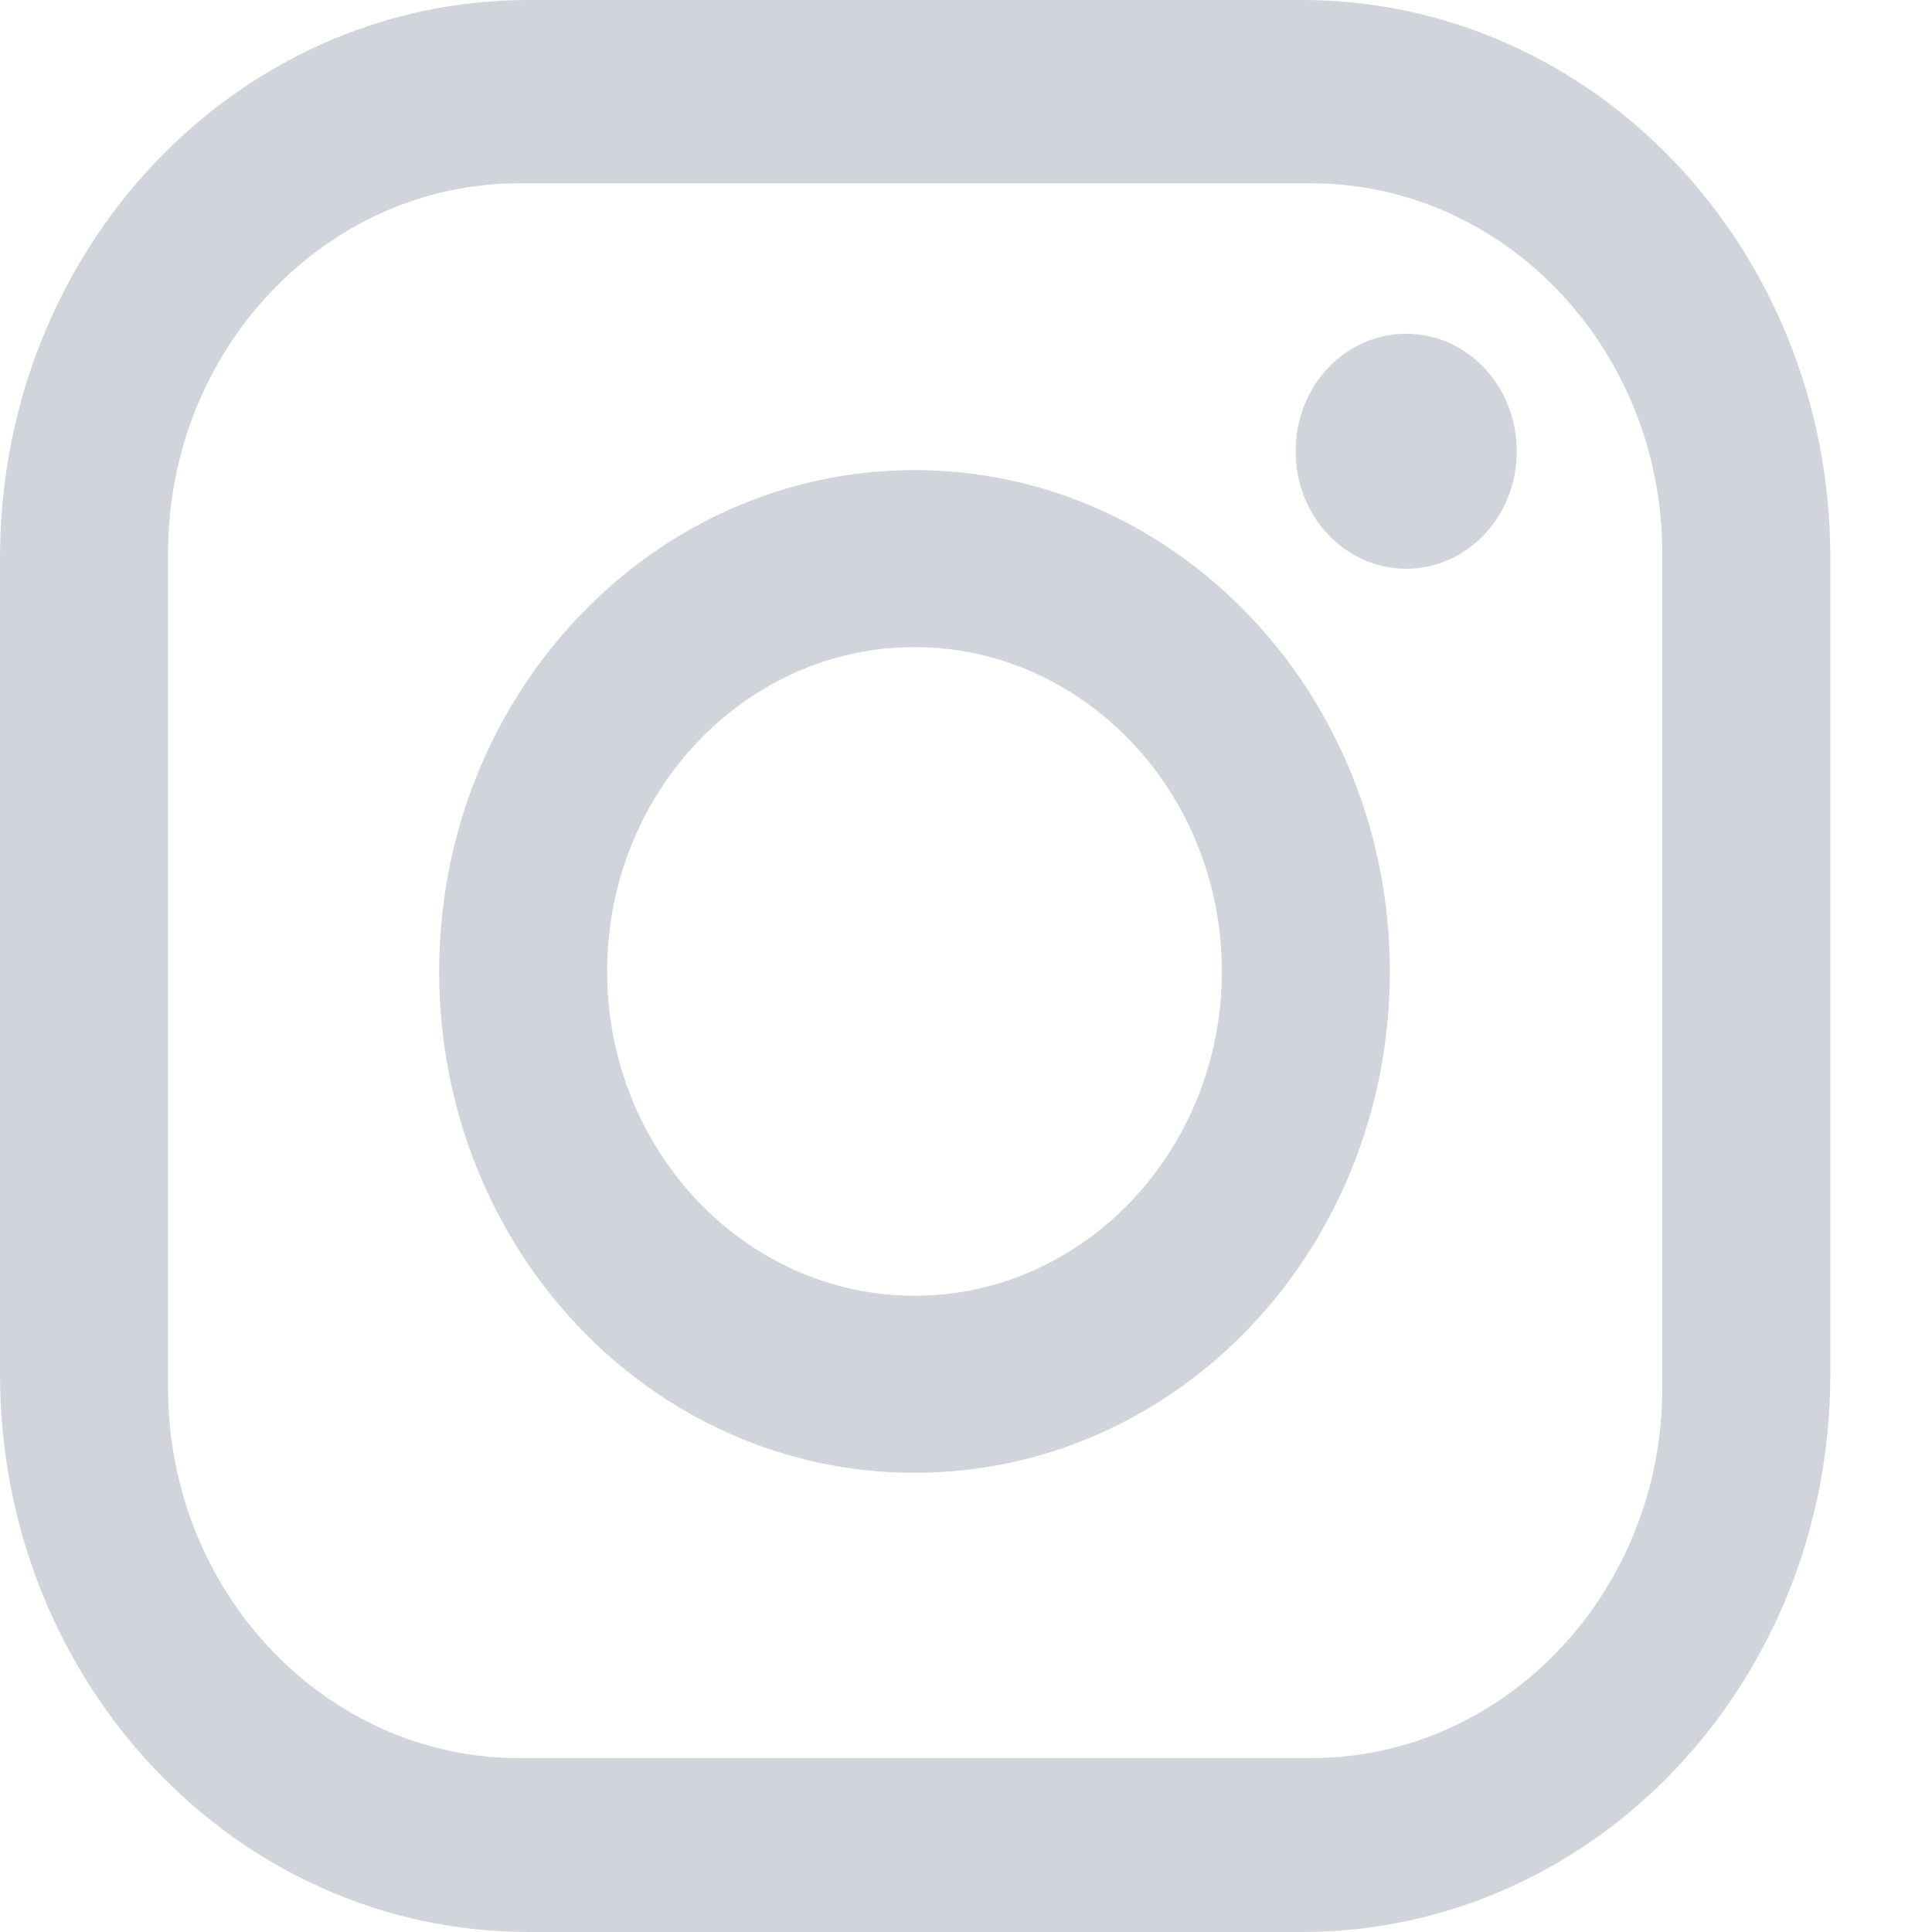 <svg width="16" height="16" viewBox="0 0 16 16" fill="none" xmlns="http://www.w3.org/2000/svg">
<g clip-path="url(#clip0_6695_117873)">
<path d="M10.782 0H4.376C1.956 0 0 2.063 0 4.62V11.38C0 13.937 1.956 16 4.376 16H10.782C13.202 16 15.158 13.937 15.158 11.38V4.62C15.158 2.063 13.202 0 10.782 0ZM13.766 11.497C13.766 13.184 12.462 14.56 10.857 14.56H4.3C2.696 14.56 1.392 13.184 1.392 11.497V4.581C1.392 2.894 2.696 1.518 4.3 1.518H10.857C12.462 1.518 13.766 2.894 13.766 4.581V11.497Z" fill="#D1D4DA"/>
<path d="M7.574 3.893C5.405 3.893 3.637 5.748 3.637 8.045C3.637 10.342 5.392 12.197 7.574 12.197C9.755 12.197 11.51 10.342 11.51 8.045C11.51 5.748 9.742 3.893 7.574 3.893ZM7.574 10.731C6.169 10.731 5.028 9.524 5.028 8.045C5.028 6.566 6.169 5.359 7.574 5.359C8.978 5.359 10.119 6.566 10.119 8.045C10.119 9.524 8.978 10.731 7.574 10.731Z" fill="#D1D4DA"/>
<path d="M11.646 2.764C11.144 2.764 10.73 3.192 10.73 3.737C10.73 4.282 11.144 4.71 11.646 4.71C12.147 4.71 12.561 4.282 12.561 3.737C12.561 3.192 12.147 2.764 11.646 2.764Z" fill="#D1D4DA"/>
</g>
<defs>
<clipPath id="clip0_6695_117873">
<rect width="15.158" height="16" fill="white"/>
</clipPath>
</defs>
</svg>
